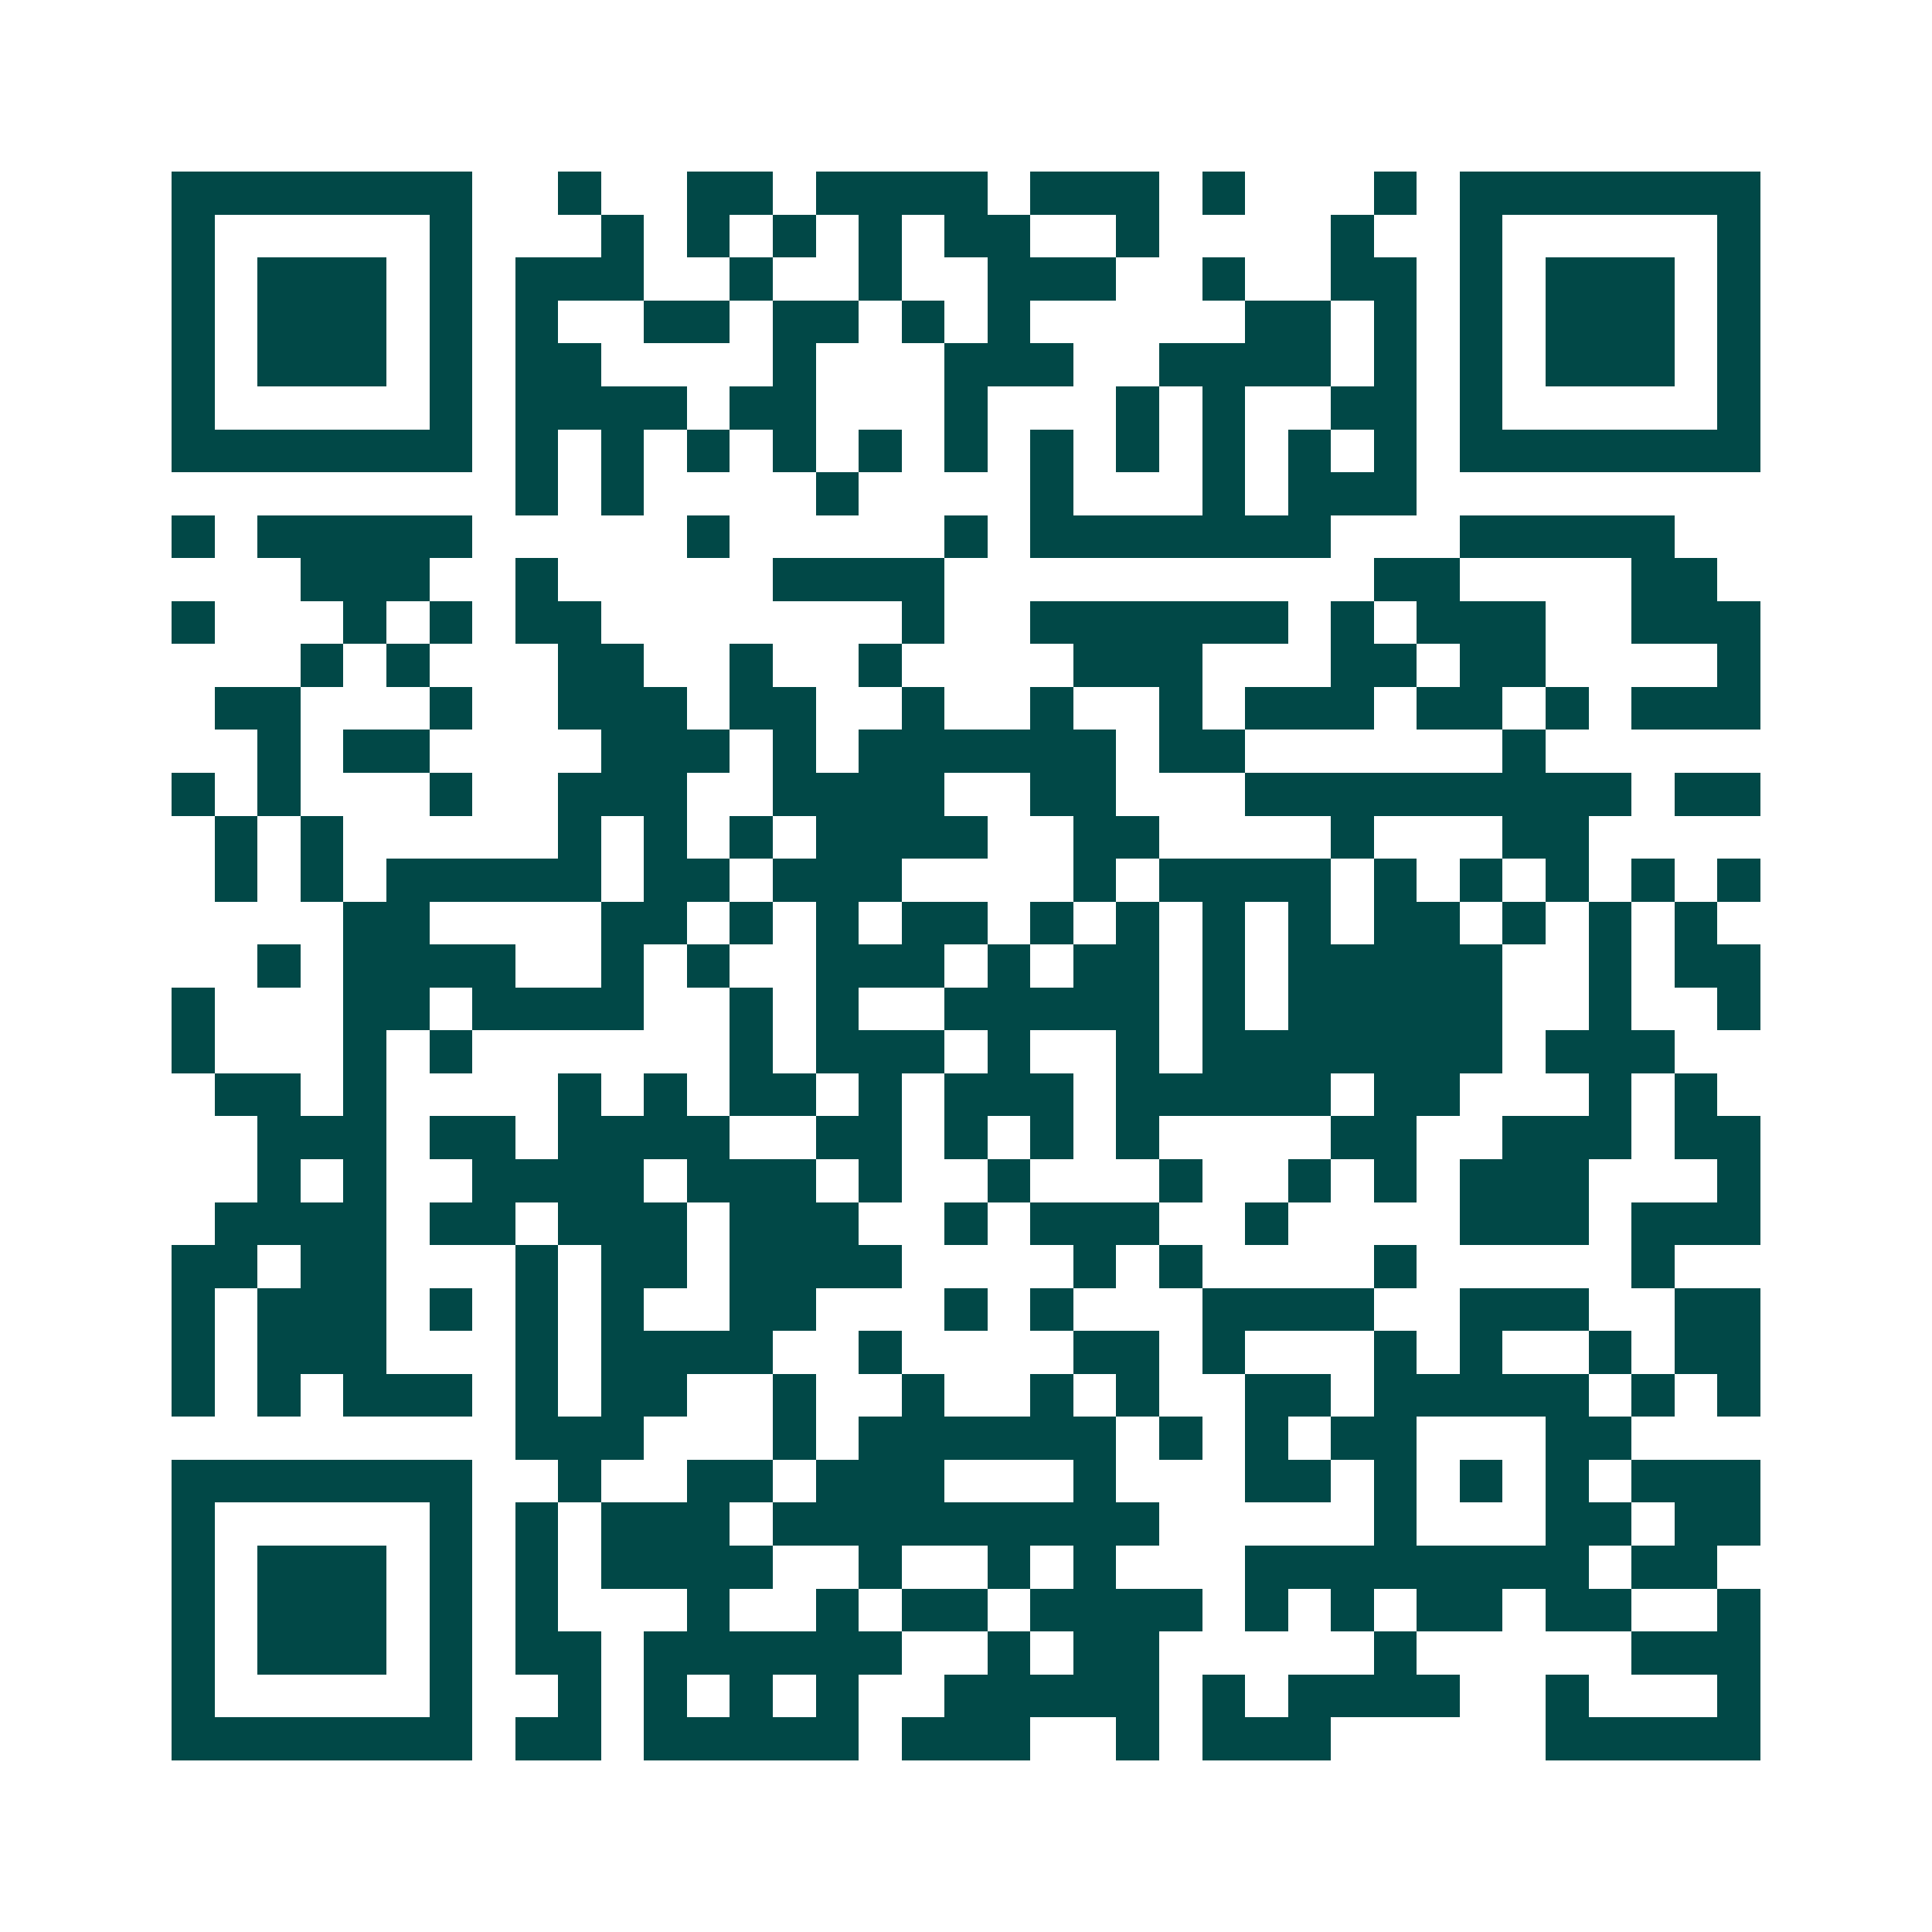 <svg xmlns="http://www.w3.org/2000/svg" width="200" height="200" viewBox="0 0 45 45" shape-rendering="crispEdges"><path fill="#ffffff" d="M0 0h45v45H0z"/><path stroke="#014847" d="M4 4.5h7m2 0h1m2 0h2m1 0h4m1 0h3m1 0h1m3 0h1m1 0h7M4 5.5h1m5 0h1m3 0h1m1 0h1m1 0h1m1 0h1m1 0h2m2 0h1m4 0h1m2 0h1m5 0h1M4 6.5h1m1 0h3m1 0h1m1 0h3m2 0h1m2 0h1m2 0h3m2 0h1m2 0h2m1 0h1m1 0h3m1 0h1M4 7.5h1m1 0h3m1 0h1m1 0h1m2 0h2m1 0h2m1 0h1m1 0h1m5 0h2m1 0h1m1 0h1m1 0h3m1 0h1M4 8.5h1m1 0h3m1 0h1m1 0h2m4 0h1m3 0h3m2 0h4m1 0h1m1 0h1m1 0h3m1 0h1M4 9.5h1m5 0h1m1 0h4m1 0h2m3 0h1m3 0h1m1 0h1m2 0h2m1 0h1m5 0h1M4 10.5h7m1 0h1m1 0h1m1 0h1m1 0h1m1 0h1m1 0h1m1 0h1m1 0h1m1 0h1m1 0h1m1 0h1m1 0h7M12 11.5h1m1 0h1m4 0h1m4 0h1m3 0h1m1 0h3M4 12.5h1m1 0h5m5 0h1m5 0h1m1 0h7m3 0h5M7 13.5h3m2 0h1m5 0h4m10 0h2m4 0h2M4 14.5h1m3 0h1m1 0h1m1 0h2m7 0h1m2 0h6m1 0h1m1 0h3m2 0h3M7 15.5h1m1 0h1m3 0h2m2 0h1m2 0h1m4 0h3m3 0h2m1 0h2m4 0h1M5 16.5h2m3 0h1m2 0h3m1 0h2m2 0h1m2 0h1m2 0h1m1 0h3m1 0h2m1 0h1m1 0h3M6 17.5h1m1 0h2m4 0h3m1 0h1m1 0h6m1 0h2m6 0h1M4 18.5h1m1 0h1m3 0h1m2 0h3m2 0h4m2 0h2m3 0h9m1 0h2M5 19.5h1m1 0h1m5 0h1m1 0h1m1 0h1m1 0h4m2 0h2m4 0h1m3 0h2M5 20.5h1m1 0h1m1 0h5m1 0h2m1 0h3m4 0h1m1 0h4m1 0h1m1 0h1m1 0h1m1 0h1m1 0h1M8 21.5h2m4 0h2m1 0h1m1 0h1m1 0h2m1 0h1m1 0h1m1 0h1m1 0h1m1 0h2m1 0h1m1 0h1m1 0h1M6 22.5h1m1 0h4m2 0h1m1 0h1m2 0h3m1 0h1m1 0h2m1 0h1m1 0h5m2 0h1m1 0h2M4 23.5h1m3 0h2m1 0h4m2 0h1m1 0h1m2 0h5m1 0h1m1 0h5m2 0h1m2 0h1M4 24.5h1m3 0h1m1 0h1m6 0h1m1 0h3m1 0h1m2 0h1m1 0h7m1 0h3M5 25.5h2m1 0h1m4 0h1m1 0h1m1 0h2m1 0h1m1 0h3m1 0h5m1 0h2m3 0h1m1 0h1M6 26.5h3m1 0h2m1 0h4m2 0h2m1 0h1m1 0h1m1 0h1m4 0h2m2 0h3m1 0h2M6 27.5h1m1 0h1m2 0h4m1 0h3m1 0h1m2 0h1m3 0h1m2 0h1m1 0h1m1 0h3m3 0h1M5 28.5h4m1 0h2m1 0h3m1 0h3m2 0h1m1 0h3m2 0h1m4 0h3m1 0h3M4 29.5h2m1 0h2m3 0h1m1 0h2m1 0h4m4 0h1m1 0h1m4 0h1m5 0h1M4 30.5h1m1 0h3m1 0h1m1 0h1m1 0h1m2 0h2m3 0h1m1 0h1m3 0h4m2 0h3m2 0h2M4 31.5h1m1 0h3m3 0h1m1 0h4m2 0h1m4 0h2m1 0h1m3 0h1m1 0h1m2 0h1m1 0h2M4 32.5h1m1 0h1m1 0h3m1 0h1m1 0h2m2 0h1m2 0h1m2 0h1m1 0h1m2 0h2m1 0h5m1 0h1m1 0h1M12 33.5h3m3 0h1m1 0h6m1 0h1m1 0h1m1 0h2m3 0h2M4 34.5h7m2 0h1m2 0h2m1 0h3m3 0h1m3 0h2m1 0h1m1 0h1m1 0h1m1 0h3M4 35.5h1m5 0h1m1 0h1m1 0h3m1 0h9m5 0h1m3 0h2m1 0h2M4 36.5h1m1 0h3m1 0h1m1 0h1m1 0h4m2 0h1m2 0h1m1 0h1m3 0h8m1 0h2M4 37.5h1m1 0h3m1 0h1m1 0h1m3 0h1m2 0h1m1 0h2m1 0h4m1 0h1m1 0h1m1 0h2m1 0h2m2 0h1M4 38.5h1m1 0h3m1 0h1m1 0h2m1 0h6m2 0h1m1 0h2m5 0h1m5 0h3M4 39.5h1m5 0h1m2 0h1m1 0h1m1 0h1m1 0h1m2 0h5m1 0h1m1 0h4m2 0h1m3 0h1M4 40.5h7m1 0h2m1 0h5m1 0h3m2 0h1m1 0h3m5 0h5"/></svg>
